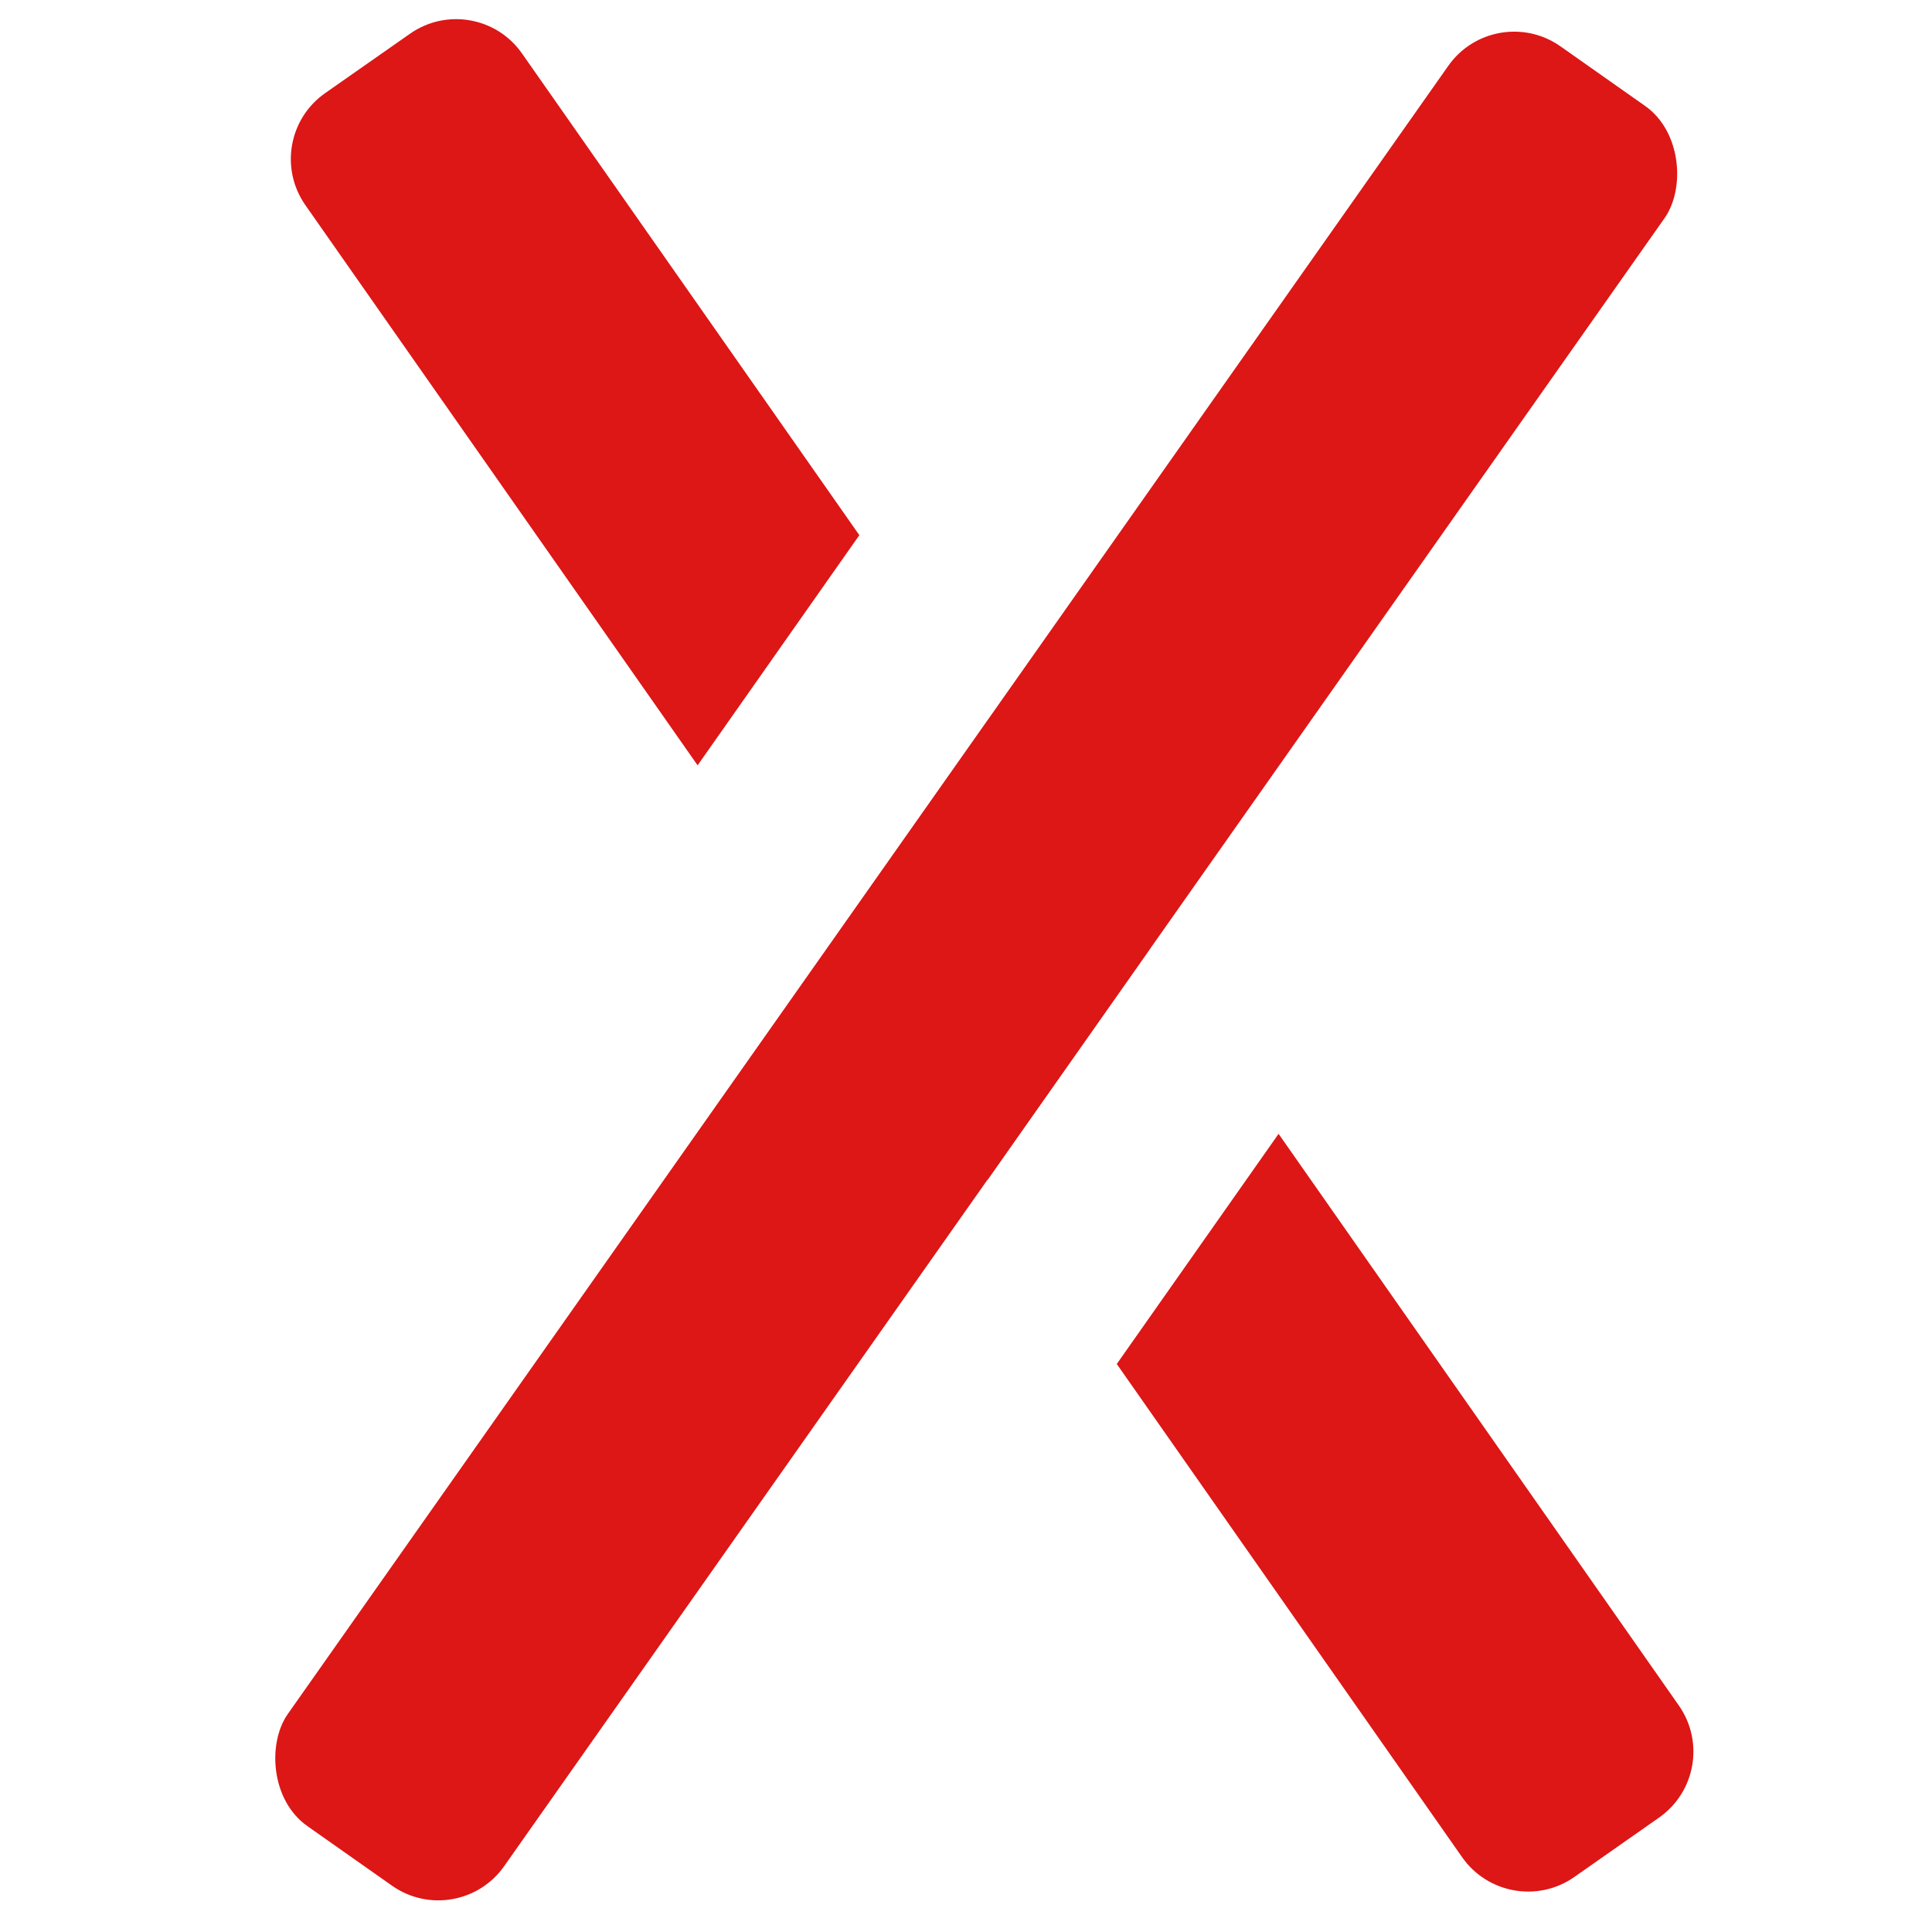 <svg width="24" height="24" viewBox="0 0 24 24" fill="none" xmlns="http://www.w3.org/2000/svg">
<path fill-rule="evenodd" clip-rule="evenodd" d="M20.855 21.186C21.172 21.639 21.062 22.262 20.609 22.579L19.556 23.317C19.104 23.634 18.48 23.523 18.163 23.071L13.873 16.944L15.883 14.085L20.855 21.186ZM14.279 11.795L12.27 14.654L10.269 11.797L12.279 8.938L14.279 11.795ZM10.675 6.648L6.485 0.665C6.169 0.212 5.545 0.102 5.093 0.419L4.039 1.157C3.587 1.473 3.477 2.097 3.794 2.549L8.666 9.507L10.675 6.648Z" fill="#dd1616"/>
<rect x="18.567" width="3.286" height="27.039" rx="1" transform="rotate(35.15 18.567 0)" fill="#dd1616"/>
</svg>
